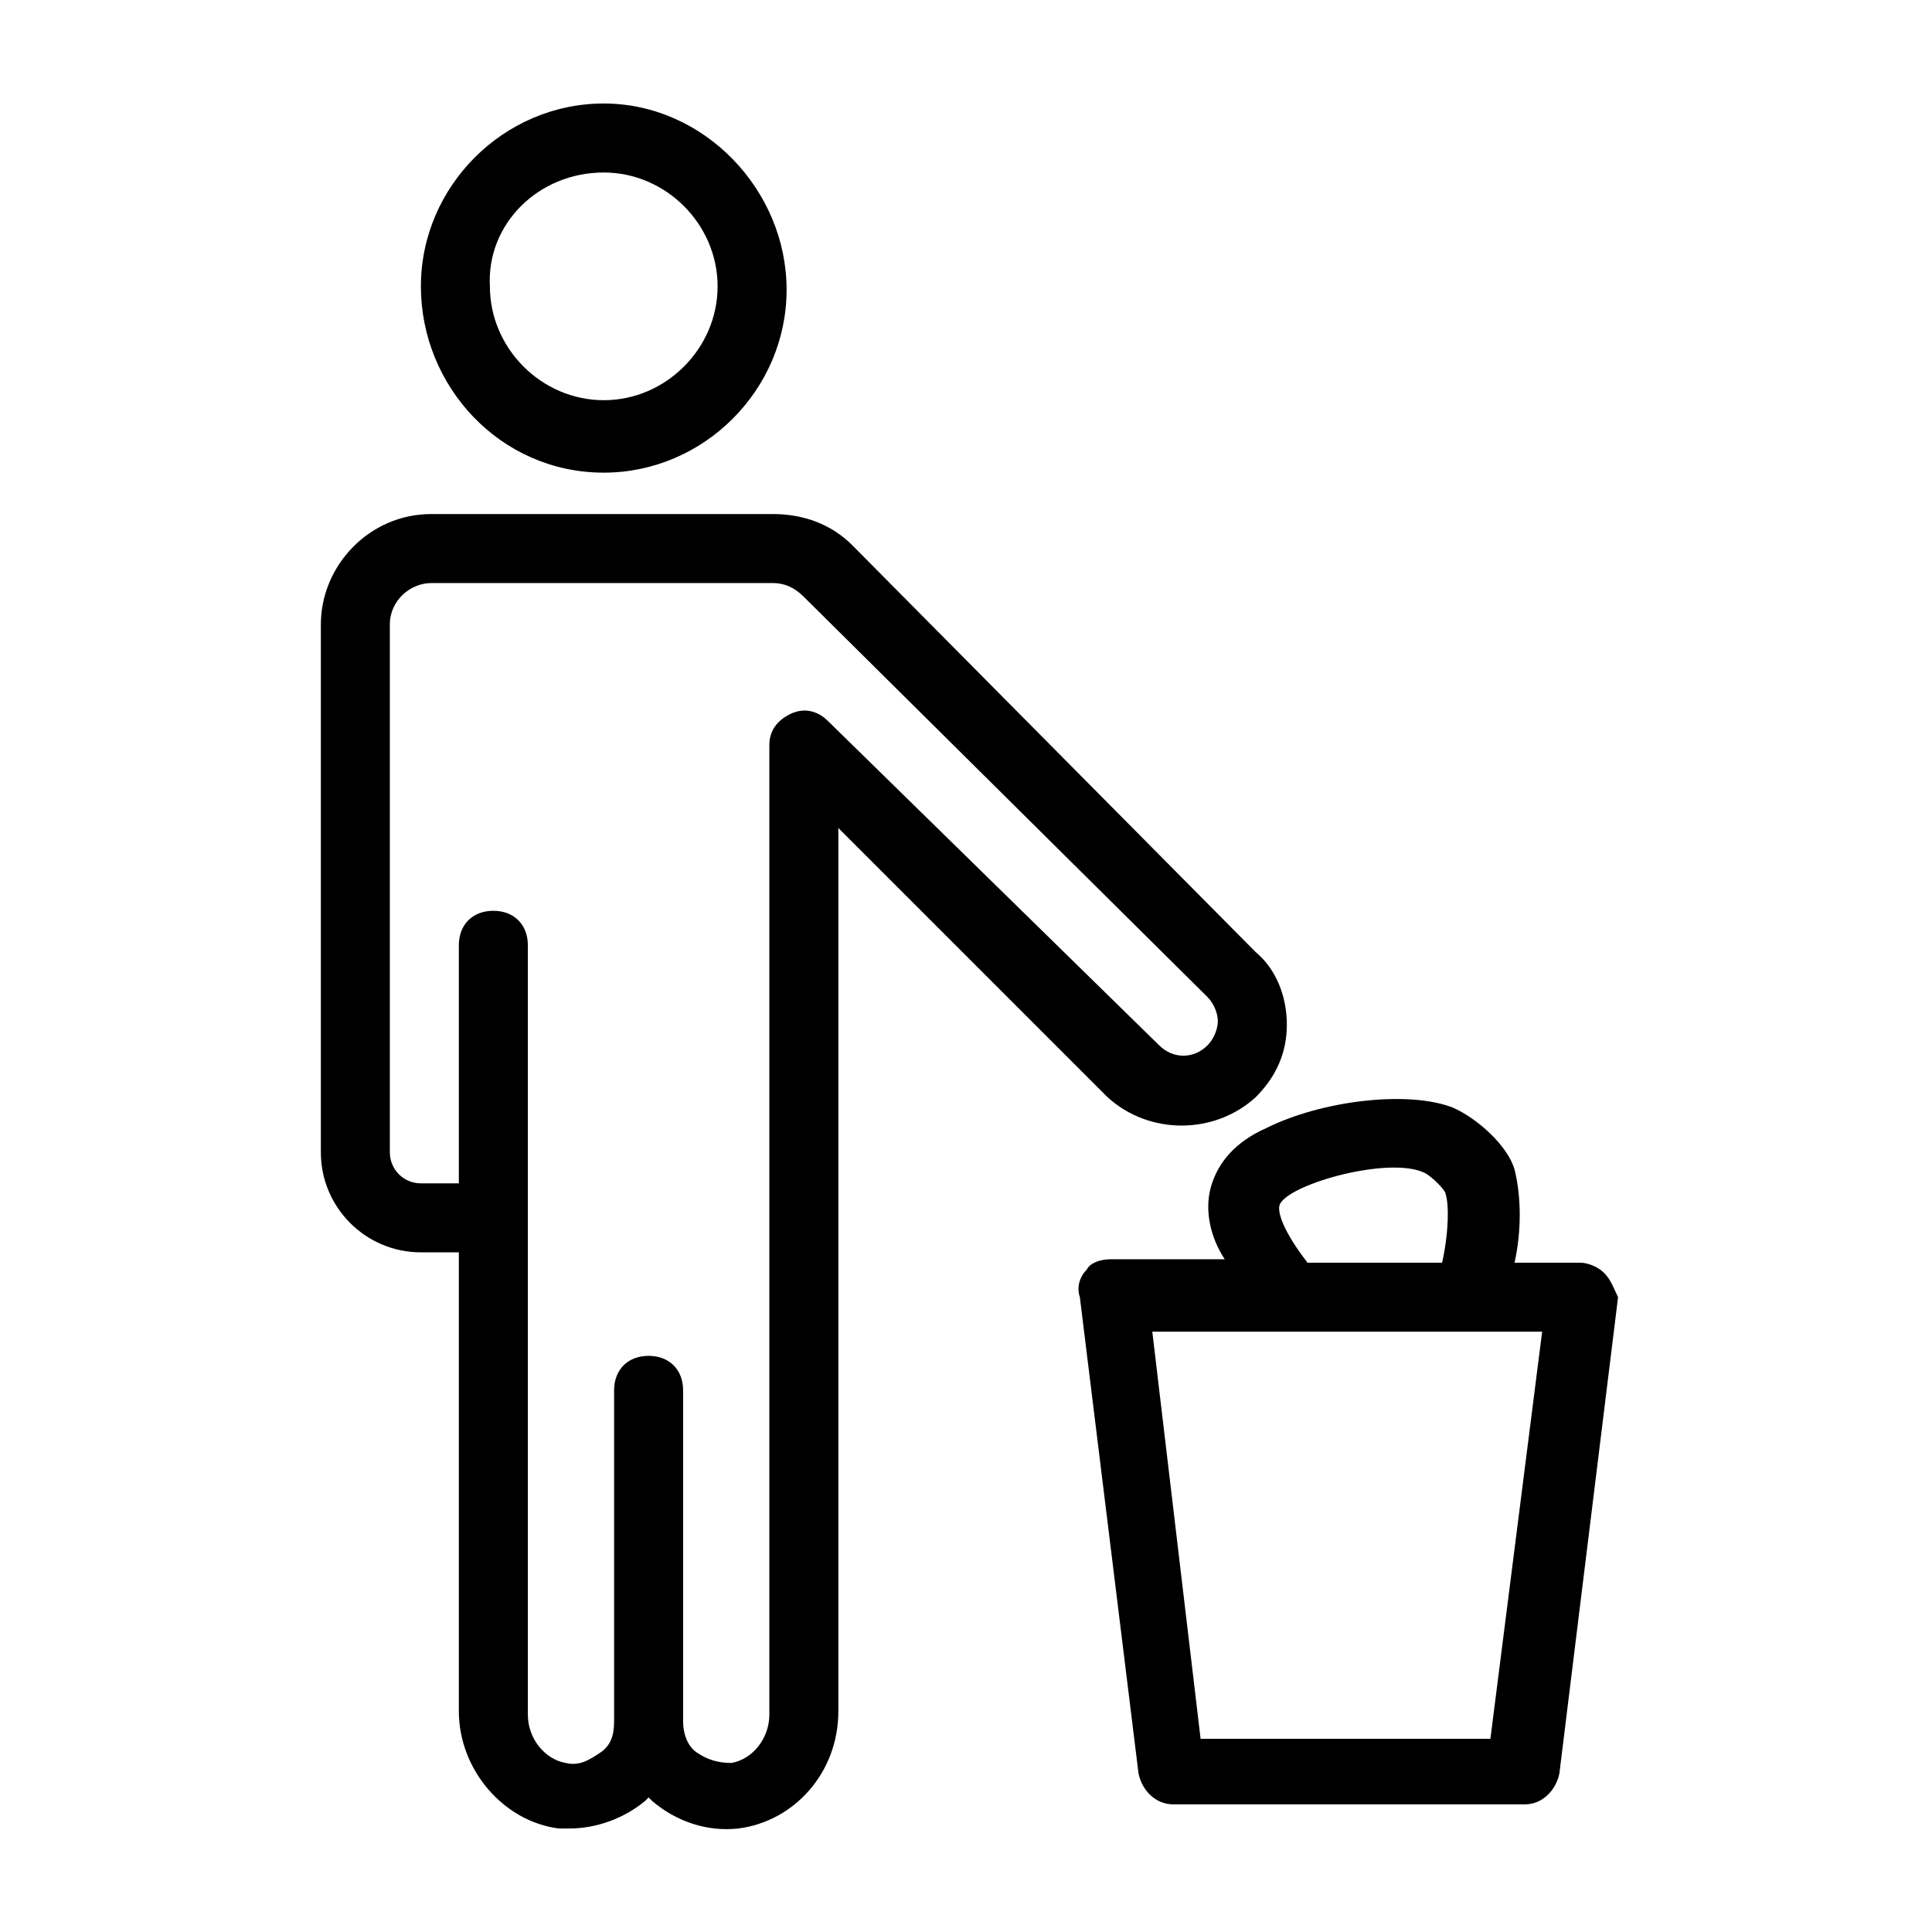 <?xml version="1.0" ?>
<svg fill="#000000" width="800px" height="800px" viewBox="0 0 56 56" id="Layer_1" version="1.1" xml:space="preserve" xmlns="http://www.w3.org/2000/svg" xmlns:xlink="http://www.w3.org/1999/xlink">
<g>
<path d="M36.4,31.8C36.4,31.8,36.4,31.8,36.4,31.8c0.6-0.6,0.9-1.3,0.9-2.1c0-0.8-0.3-1.6-0.9-2.1L24.7,15.8   c-0.6-0.6-1.4-0.9-2.3-0.9h-9.9c-1.8,0-3.2,1.5-3.2,3.2v15.3c0,1.6,1.3,2.9,2.9,2.9h1.1v13.3c0,1.7,1.3,3.2,2.9,3.4   c0.1,0,0.2,0,0.3,0c0.8,0,1.6-0.3,2.2-0.8c0,0,0,0,0.1-0.1c0,0,0,0,0.1,0.1c0.7,0.6,1.6,0.9,2.5,0.8c1.6-0.2,2.9-1.6,2.9-3.4V24   l7.8,7.8C33.3,32.9,35.2,32.9,36.4,31.8z M24,20.9c-0.3-0.3-0.7-0.4-1.1-0.2c-0.4,0.2-0.6,0.5-0.6,0.9v28.1c0,0.7-0.5,1.3-1.1,1.4   c-0.4,0-0.7-0.1-1-0.3c-0.3-0.2-0.4-0.6-0.4-0.9v-9.6c0-0.6-0.4-1-1-1s-1,0.4-1,1v9.6c0,0.4-0.1,0.7-0.4,0.9   c-0.3,0.2-0.6,0.4-1,0.3c-0.6-0.1-1.1-0.7-1.1-1.4V35.3v-7.9c0-0.6-0.4-1-1-1s-1,0.4-1,1v6.9h-1.1c-0.5,0-0.9-0.4-0.9-0.9V18.1   c0-0.7,0.6-1.2,1.2-1.2h9.9c0.3,0,0.6,0.1,0.9,0.4L35,28.9c0.2,0.2,0.3,0.5,0.3,0.7s-0.1,0.5-0.3,0.7c-0.4,0.4-1,0.4-1.4,0L24,20.9   z"/>
<path d="M17.5,13.7c2.9,0,5.3-2.4,5.3-5.3S20.4,3,17.5,3s-5.3,2.4-5.3,5.3S14.5,13.7,17.5,13.7z M17.5,5c1.8,0,3.3,1.5,3.3,3.3   c0,1.8-1.5,3.3-3.3,3.3c-1.8,0-3.3-1.5-3.3-3.3C14.1,6.5,15.6,5,17.5,5z"/>
<path d="M46.5,36.9c-0.2-0.2-0.5-0.3-0.7-0.3h-1.9c0.2-0.9,0.2-1.9,0-2.7c-0.2-0.7-1.1-1.5-1.8-1.8c-1.3-0.5-3.8-0.2-5.4,0.6   c-0.9,0.4-1.4,1-1.6,1.7c-0.2,0.7,0,1.5,0.4,2.1h-3.3c-0.3,0-0.6,0.1-0.7,0.3c-0.2,0.2-0.3,0.5-0.2,0.8l1.7,13.8   c0.1,0.5,0.5,0.9,1,0.9h10.2c0.5,0,0.9-0.4,1-0.9l1.7-13.8C46.8,37.4,46.7,37.1,46.5,36.9z M37.1,34.9c0.3-0.6,3.2-1.4,4.2-0.9   c0.2,0.1,0.6,0.5,0.6,0.6c0.1,0.3,0.1,1.1-0.1,2h-3.9C37.2,35.7,37,35.1,37.1,34.9z M43.2,50.4h-8.4l-1.4-11.8h11.3L43.2,50.4z"/>
</g>
</svg>